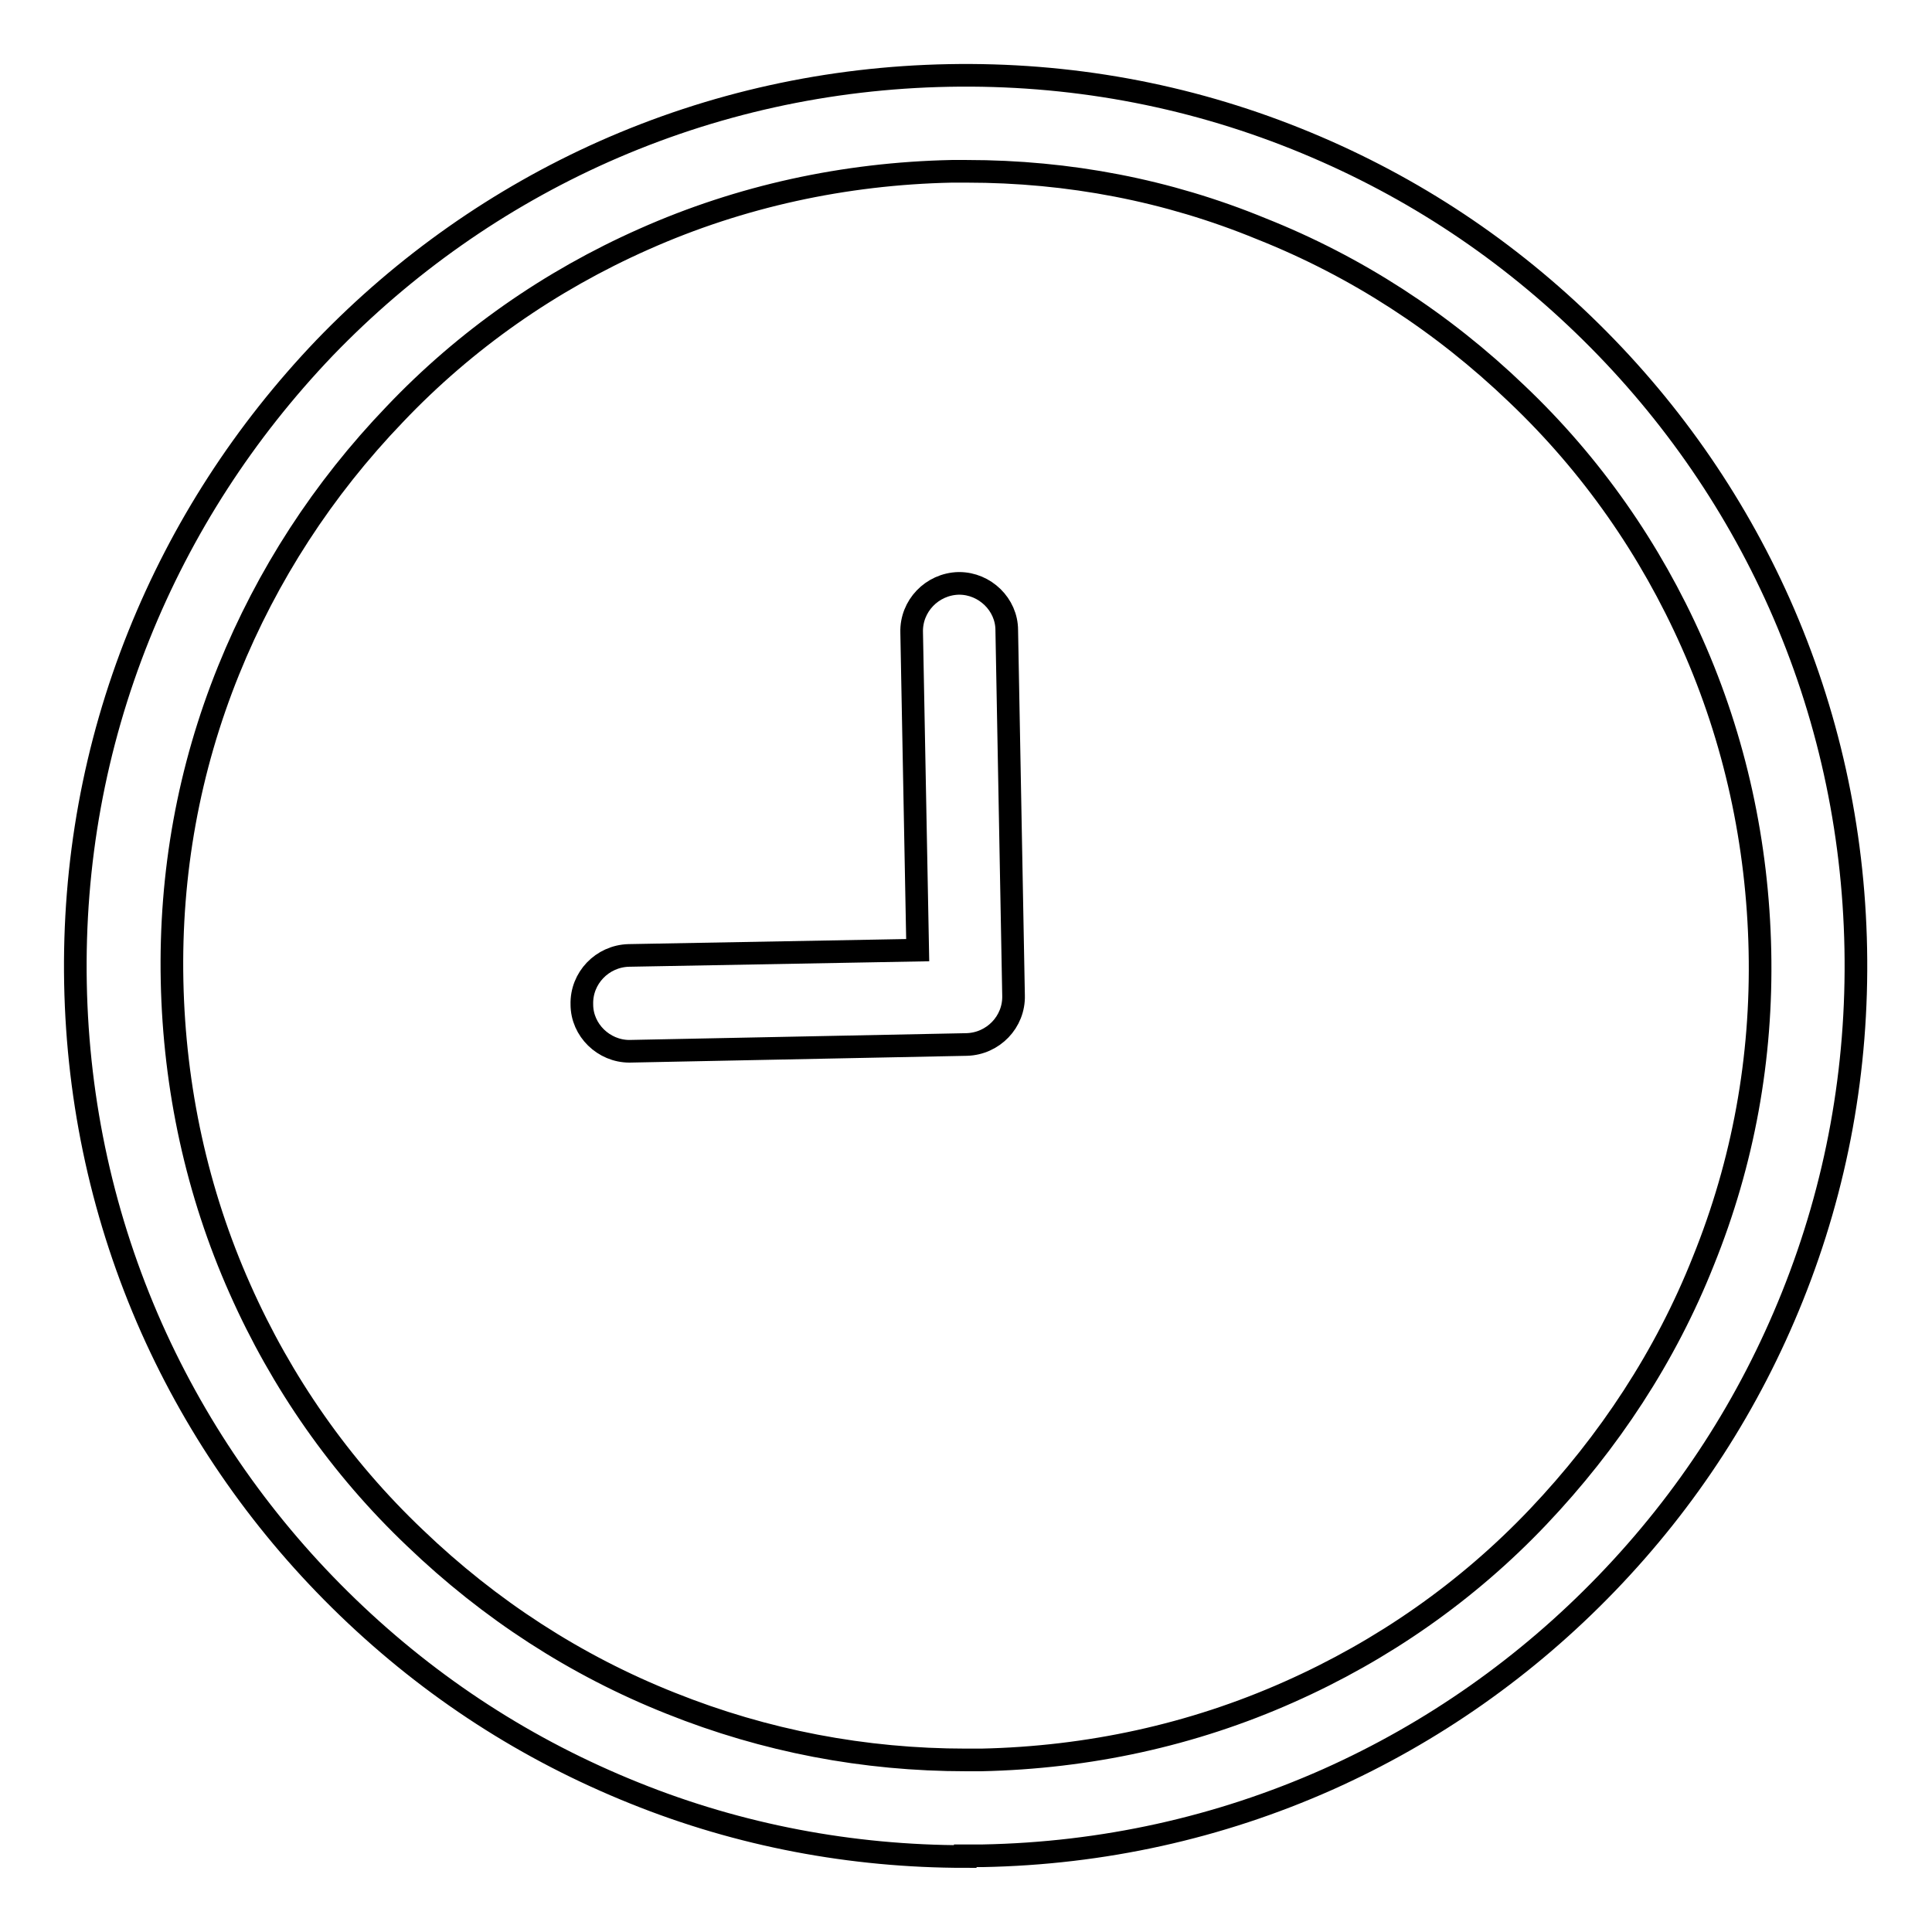 <?xml version="1.0" encoding="utf-8"?>
<!-- Svg Vector Icons : http://www.onlinewebfonts.com/icon -->
<!DOCTYPE svg PUBLIC "-//W3C//DTD SVG 1.1//EN" "http://www.w3.org/Graphics/SVG/1.1/DTD/svg11.dtd">
<svg version="1.1" xmlns="http://www.w3.org/2000/svg" xmlns:xlink="http://www.w3.org/1999/xlink" x="0px" y="0px" viewBox="0 0 256 256" enable-background="new 0 0 256 256" xml:space="preserve">
<g> <path stroke-width="3" fill-opacity="0" stroke="#000000"  d="M127.9,246c-15.1,0-29.9-2.8-43.8-8.4c-14.2-5.7-26.9-13.9-38-24.6c-11-10.6-19.8-23.1-26-37 c-6.4-14.4-9.8-29.8-10.1-45.7c-0.3-15.9,2.5-31.4,8.4-46.1C24.1,70,32.4,57.2,43,46.1c10.6-11,23.1-19.8,37-26 c14.4-6.4,29.8-9.8,45.7-10.1c15.9-0.3,31.4,2.5,46.1,8.4c14.2,5.7,26.9,13.9,38,24.6c11,10.6,19.8,23.1,26,37 c6.4,14.4,9.8,29.8,10.1,45.7c0.3,15.9-2.5,31.4-8.4,46.1c-5.7,14.2-13.9,26.9-24.6,38c-10.6,11-23.1,19.8-37,26 c-14.4,6.4-29.8,9.8-45.7,10.1H127.9z M128.1,22.7c-0.7,0-1.4,0-2,0c-14.2,0.3-28,3.3-40.8,9c-12.4,5.5-23.6,13.3-33,23.2 c-9.5,9.9-16.9,21.3-22,33.9c-5.3,13.1-7.8,26.9-7.5,41.2c0.3,14.2,3.3,28,9,40.8c5.5,12.4,13.3,23.6,23.2,33 c9.9,9.5,21.3,16.9,33.9,21.9c12.5,5,25.6,7.5,39.1,7.5c0.7,0,1.4,0,2,0c14.2-0.3,28-3.3,40.8-9c12.4-5.5,23.6-13.3,33-23.2 s16.9-21.3,21.9-33.9c5.3-13.1,7.8-26.9,7.5-41.1c-0.3-14.2-3.3-28-9-40.8c-5.5-12.4-13.3-23.6-23.2-33 c-9.9-9.5-21.3-16.9-33.9-21.9C154.7,25.2,141.6,22.7,128.1,22.7L128.1,22.7z"/> <path stroke-width="3" fill-opacity="0" stroke="#000000"  d="M83.4,139.3c-3.4,0-6.3-2.8-6.3-6.2c-0.1-3.5,2.7-6.4,6.2-6.5l38.3-0.7l-0.8-42.1c-0.1-3.5,2.7-6.4,6.2-6.5 h0.1c3.4,0,6.3,2.8,6.3,6.2l0.9,48.4c0.1,3.5-2.7,6.4-6.2,6.5L83.4,139.3C83.5,139.3,83.5,139.3,83.4,139.3z"/></g>
</svg>
